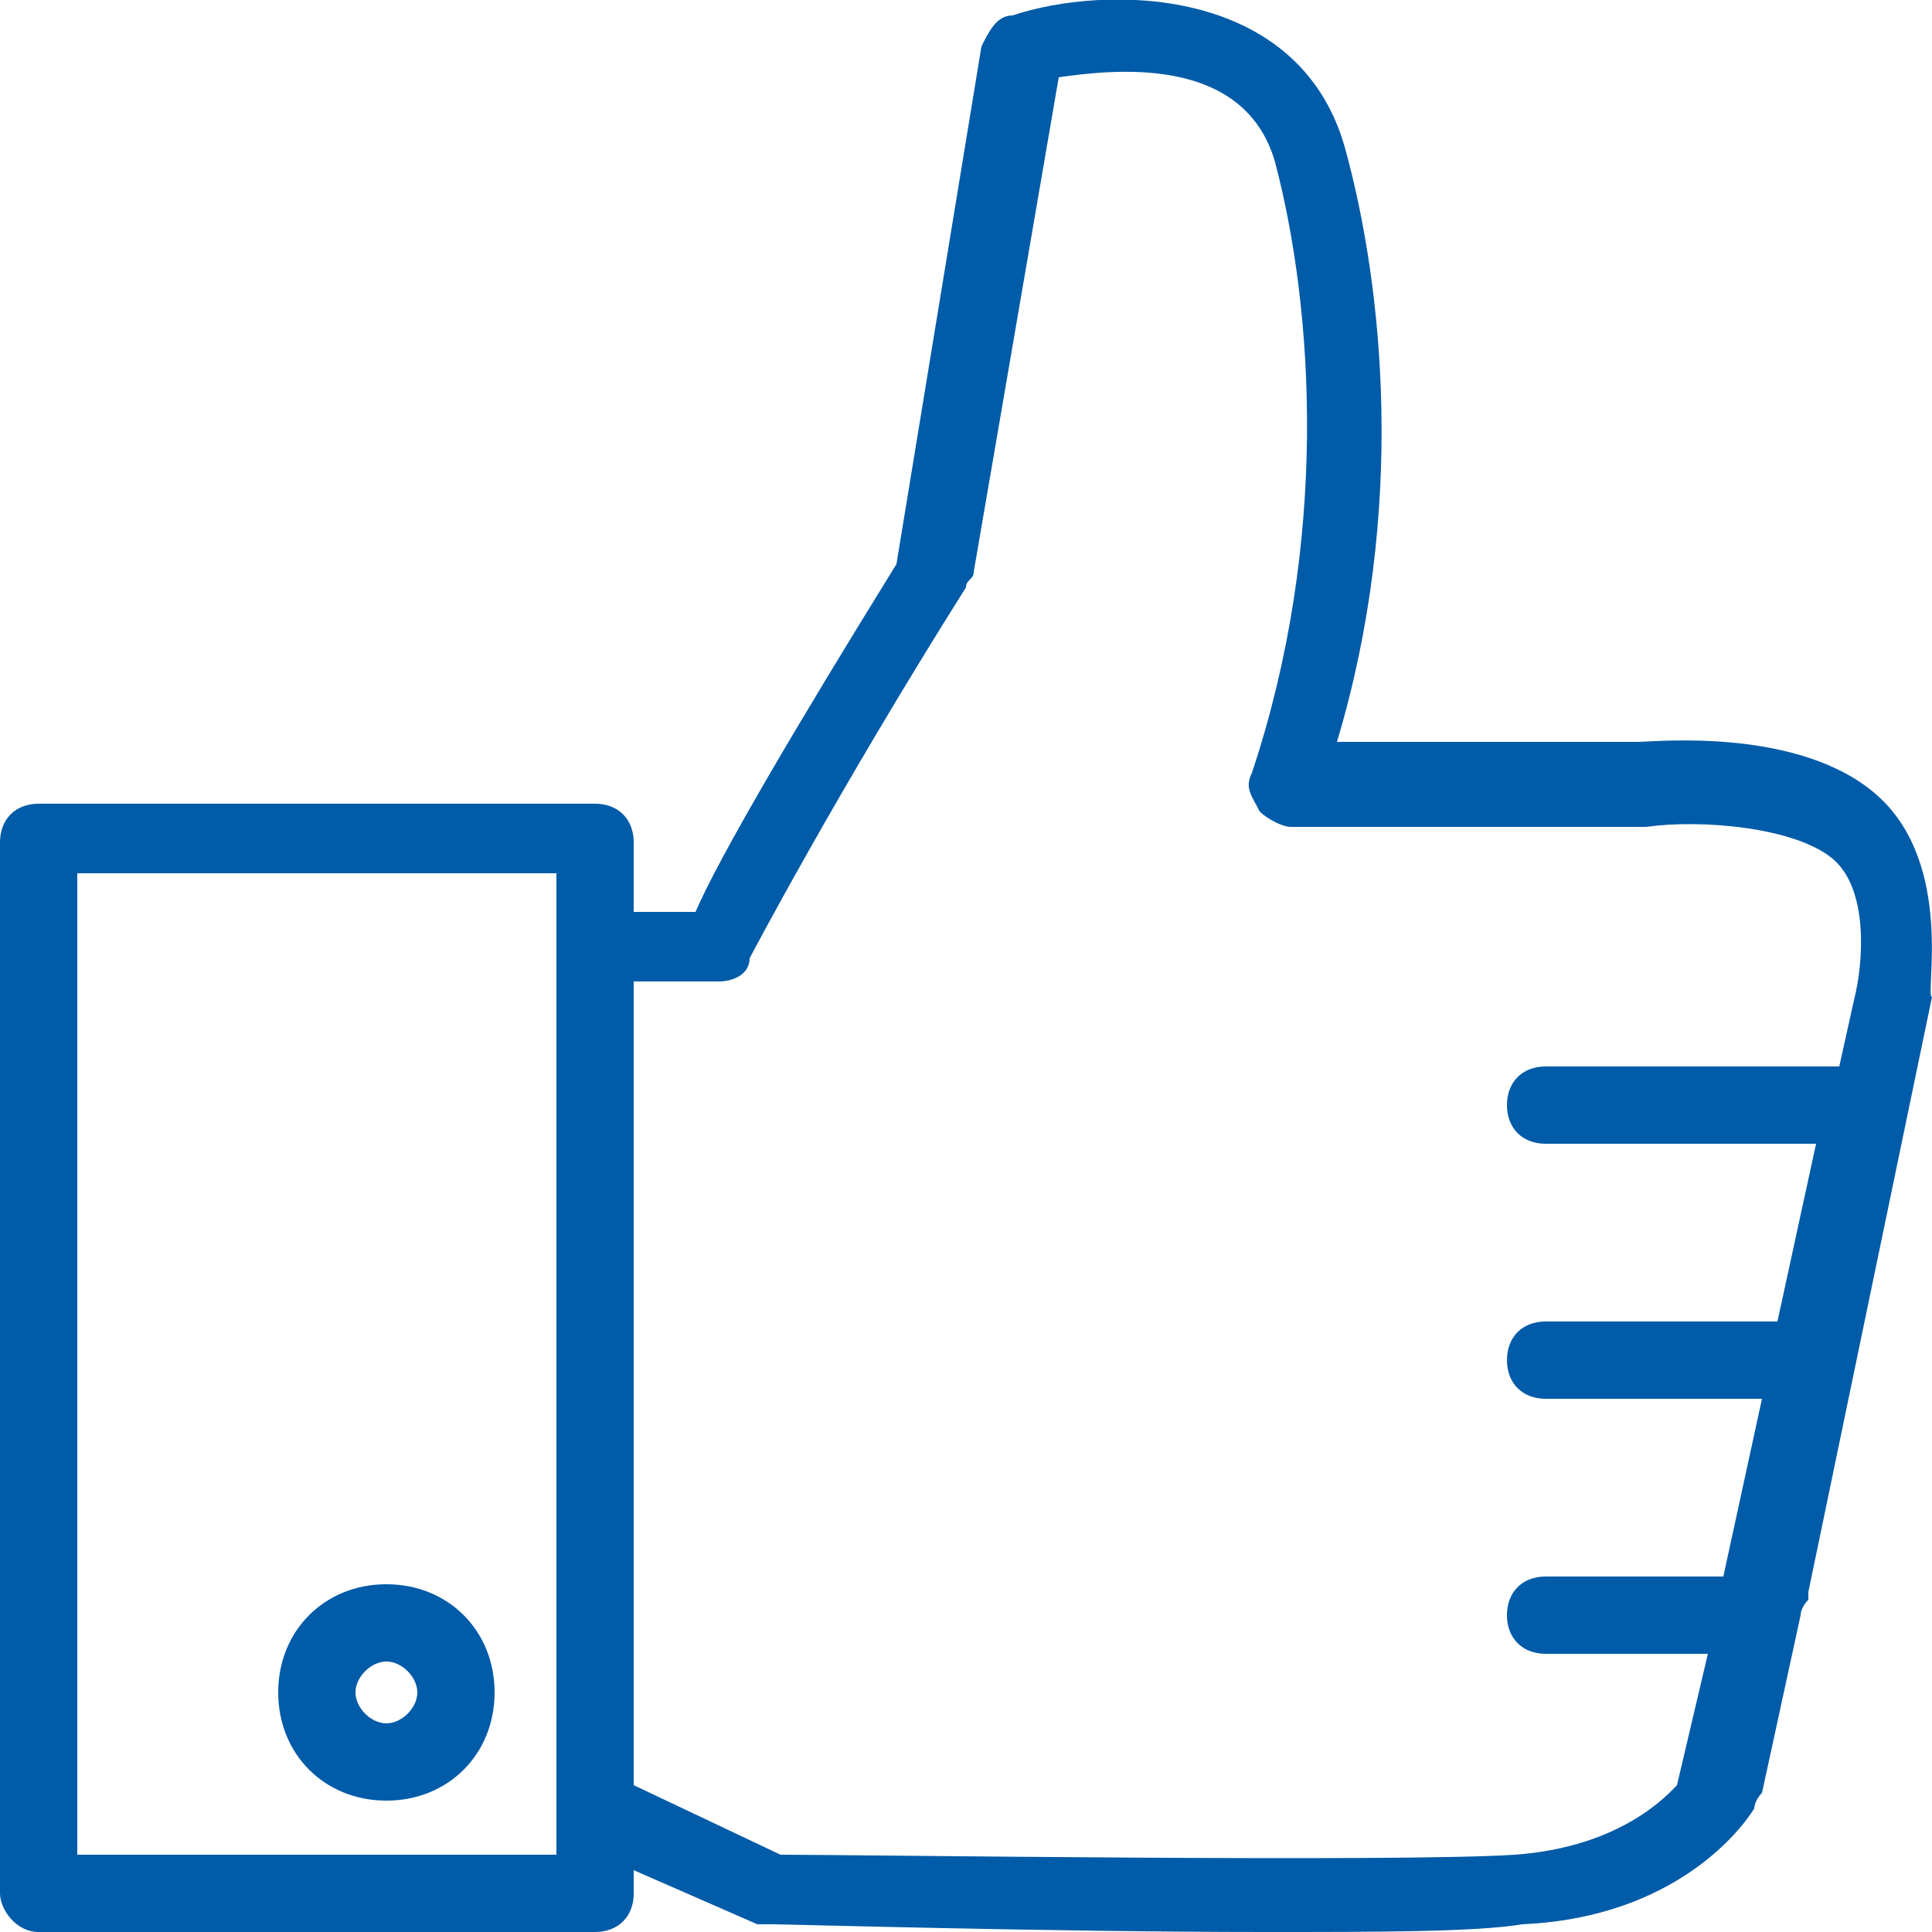 <?xml version="1.0" encoding="utf-8"?>
<!-- Generator: Adobe Illustrator 25.0.0, SVG Export Plug-In . SVG Version: 6.00 Build 0)  -->
<svg version="1.1" id="icons" xmlns="http://www.w3.org/2000/svg" xmlns:xlink="http://www.w3.org/1999/xlink" x="0px" y="0px"
	 viewBox="0 0 25 25" style="enable-background:new 0 0 25 25;" xml:space="preserve">
<style type="text/css">
	.st0{fill:#005BA8;}
</style>
<g>
	<path class="st0" d="M24.3,10.3c-1-0.9-2.9-0.7-3.1-0.7l-3.9,0c0.9-3,0.6-5.9,0.1-7.7c-0.6-2.1-3.1-2.1-4.3-1.7
		c-0.2,0-0.3,0.2-0.4,0.4l-1.1,6.7c-1.3,2.1-2.3,3.8-2.6,4.5H8.2v-0.9c0-0.3-0.2-0.5-0.5-0.5H0.5c-0.3,0-0.5,0.2-0.5,0.5v13.6
		C0,24.7,0.2,25,0.5,25h7.2c0.3,0,0.5-0.2,0.5-0.5v-0.3l1.6,0.7c0.1,0,0.1,0,0.2,0c0.2,0,3.6,0.1,6.4,0.1c1.4,0,2.7,0,3.3-0.1
		c2.2-0.1,3-1.5,3-1.5c0,0,0-0.1,0.1-0.2l0.5-2.3c0-0.1,0.1-0.2,0.1-0.2c0,0,0,0,0-0.1l1.6-7.7C24.9,12.9,25.3,11.2,24.3,10.3z
		 M7.2,24H1V11.3h6.2V24z M19.6,24c-1.5,0.1-8.5,0-9.5,0l-1.9-0.9V12.7h1.1c0.2,0,0.4-0.1,0.4-0.3c0,0,1.1-2.1,2.8-4.8
		c0-0.1,0.1-0.1,0.1-0.2l1.1-6.4c0.7-0.1,2.4-0.3,2.8,1.1C17,4,17.2,7,16.2,10c-0.1,0.2,0,0.3,0.1,0.5c0.1,0.1,0.3,0.2,0.4,0.2
		l4.6,0c0.7-0.1,1.9,0,2.4,0.4c0.5,0.4,0.4,1.4,0.3,1.8l-0.2,0.9H20c-0.3,0-0.5,0.2-0.5,0.5s0.2,0.5,0.5,0.5h3.5l-0.5,2.3H20
		c-0.3,0-0.5,0.2-0.5,0.5s0.2,0.5,0.5,0.5h2.8l-0.5,2.3H20c-0.3,0-0.5,0.2-0.5,0.5s0.2,0.5,0.5,0.5h2.1l-0.4,1.7
		C21.6,23.2,21,23.9,19.6,24z"/>
	<path class="st0" d="M5,23.3c0.8,0,1.4-0.6,1.4-1.4c0-0.8-0.6-1.4-1.4-1.4s-1.4,0.6-1.4,1.4C3.6,22.7,4.2,23.3,5,23.3z M5,21.5
		c0.2,0,0.4,0.2,0.4,0.4c0,0.2-0.2,0.4-0.4,0.4s-0.4-0.2-0.4-0.4C4.6,21.7,4.8,21.5,5,21.5z"/>
</g>
</svg>
